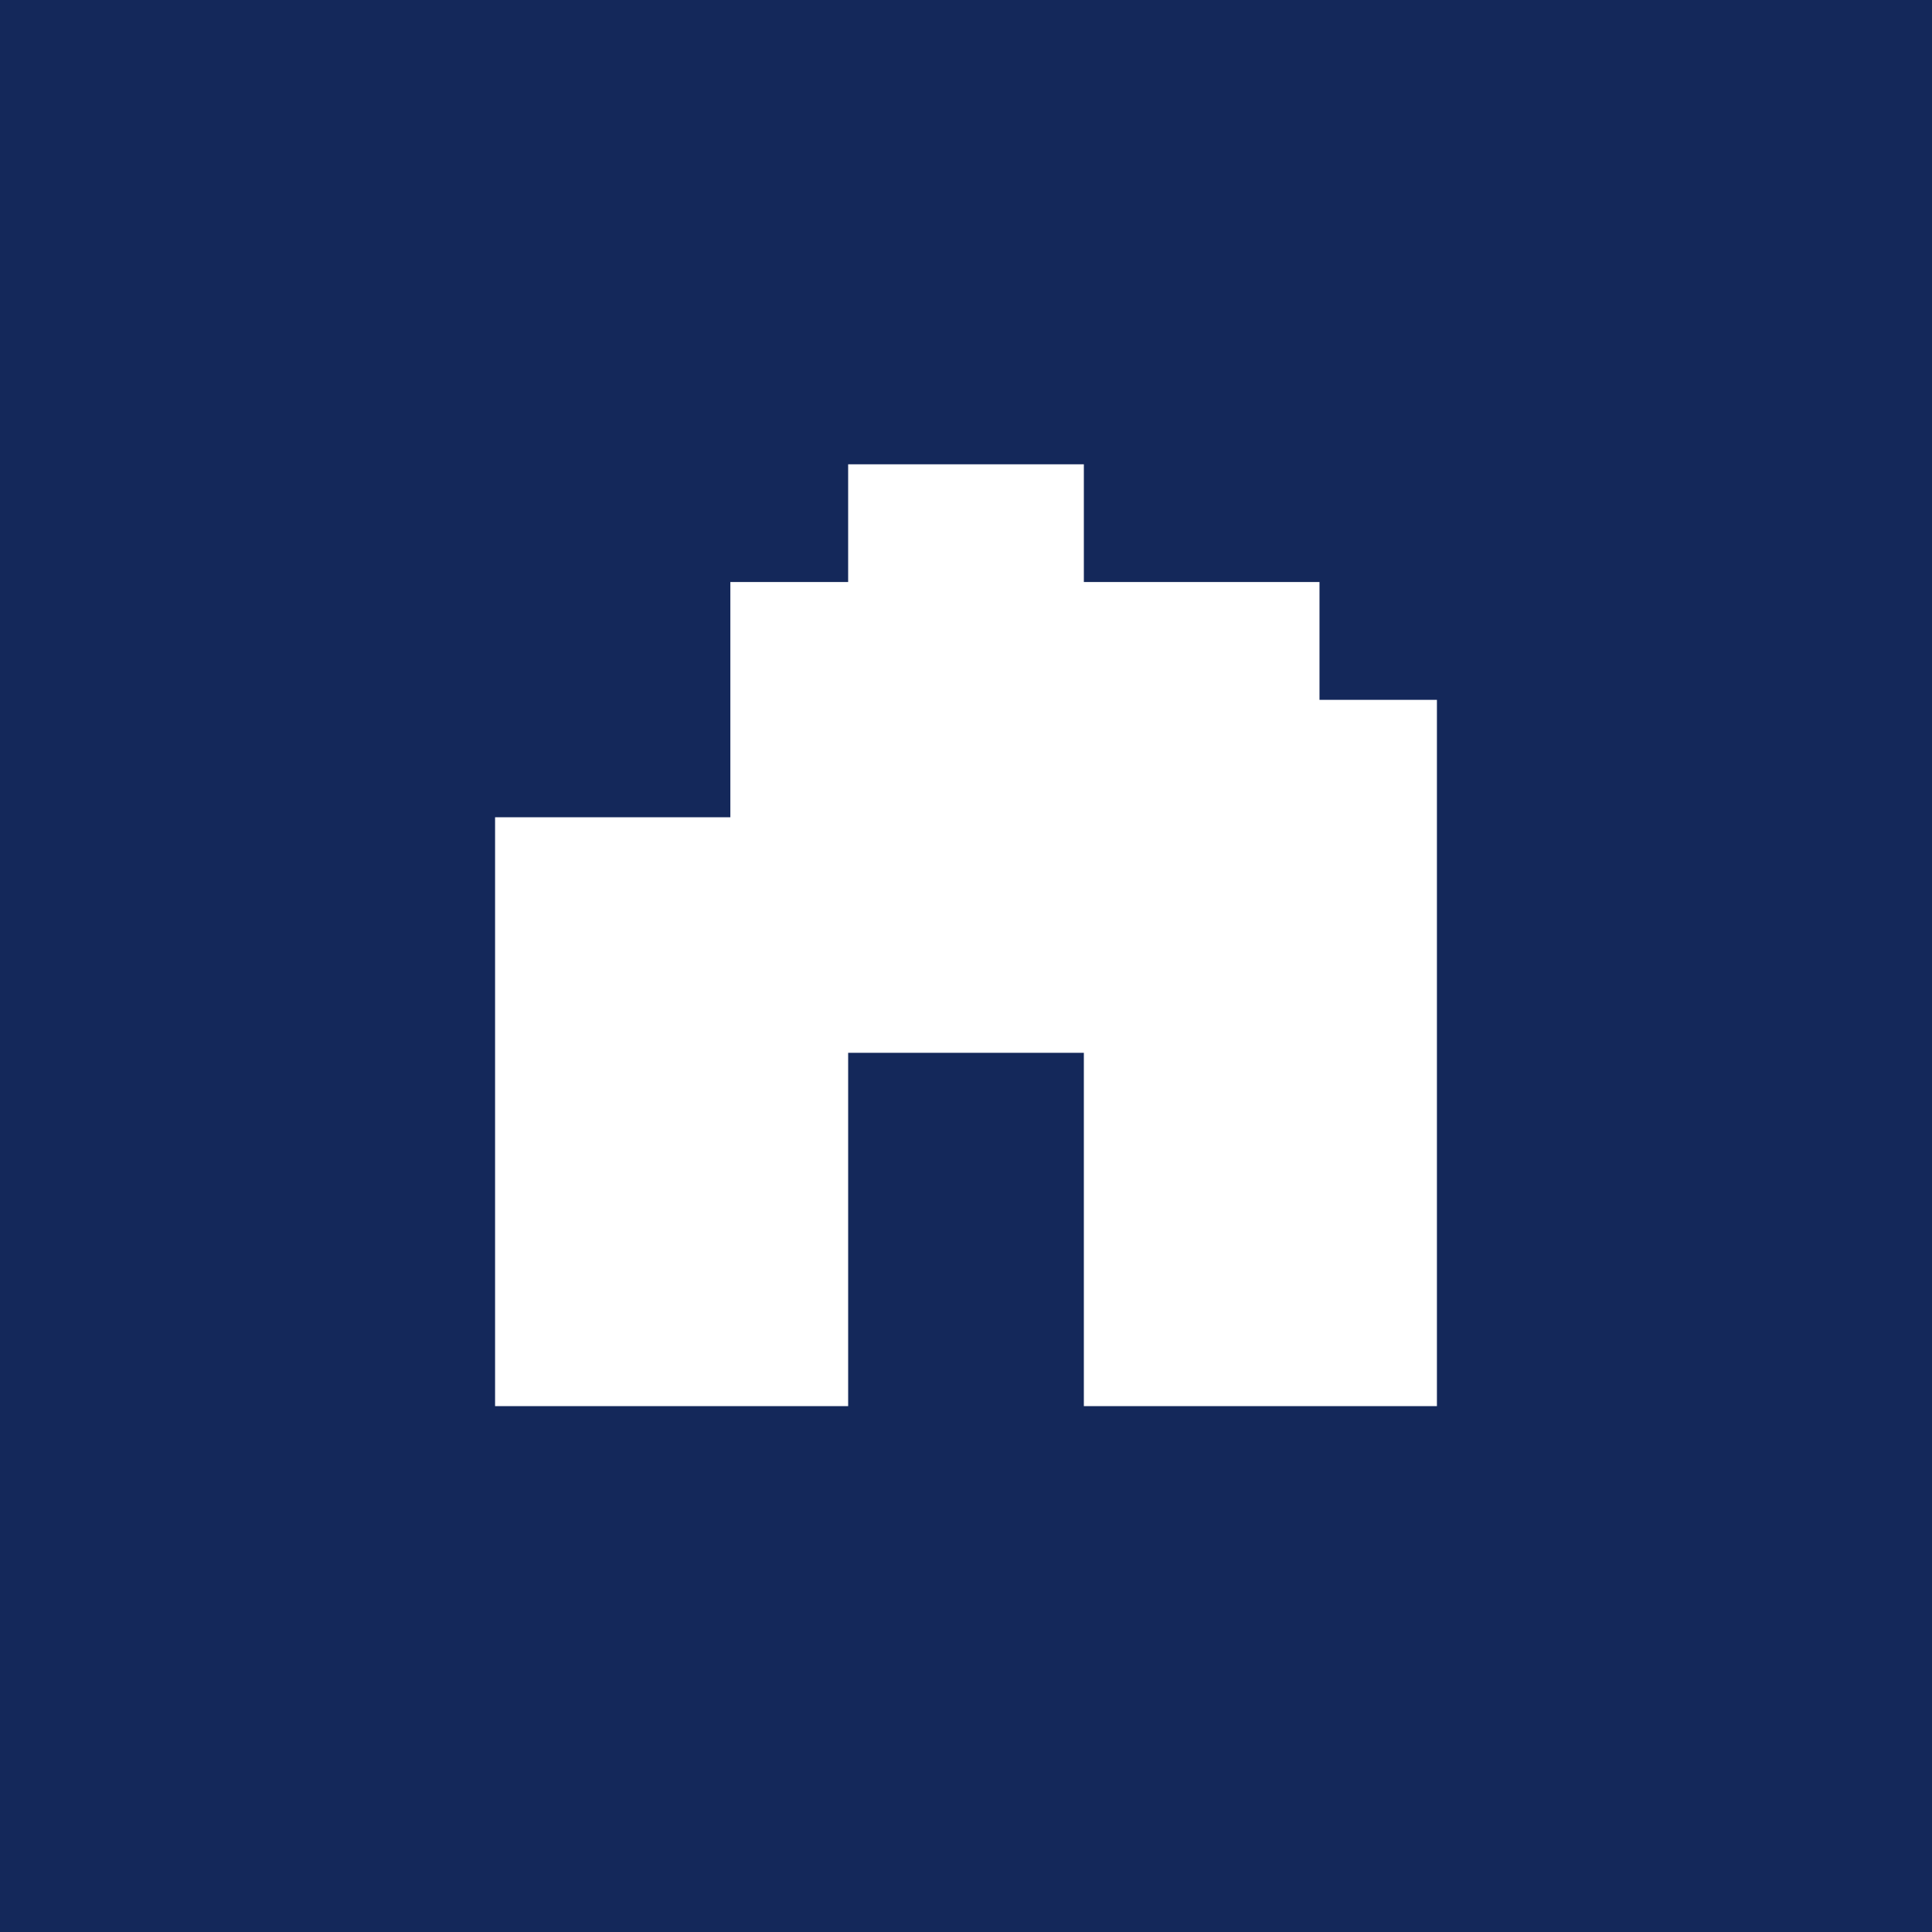 <svg xmlns="http://www.w3.org/2000/svg" fill="none" viewBox="0 0 32 32"><defs><clipPath id="apollo-unmasked__a"><path fill="#fff" d="M8.2 7.69h15.6v15.6H8.2z"/></clipPath></defs><path fill="#14285A" d="M0 0h32v32H0z"/><g clip-path="url(#apollo-unmasked__a)"><path fill="#fff" d="M14.048 7.69v1.95h-1.951v3.896H8.2v9.754h5.848v-5.852h3.904v5.852H23.8V11.592h-1.945V9.64h-3.903V7.69h-3.904Z"/></g></svg>